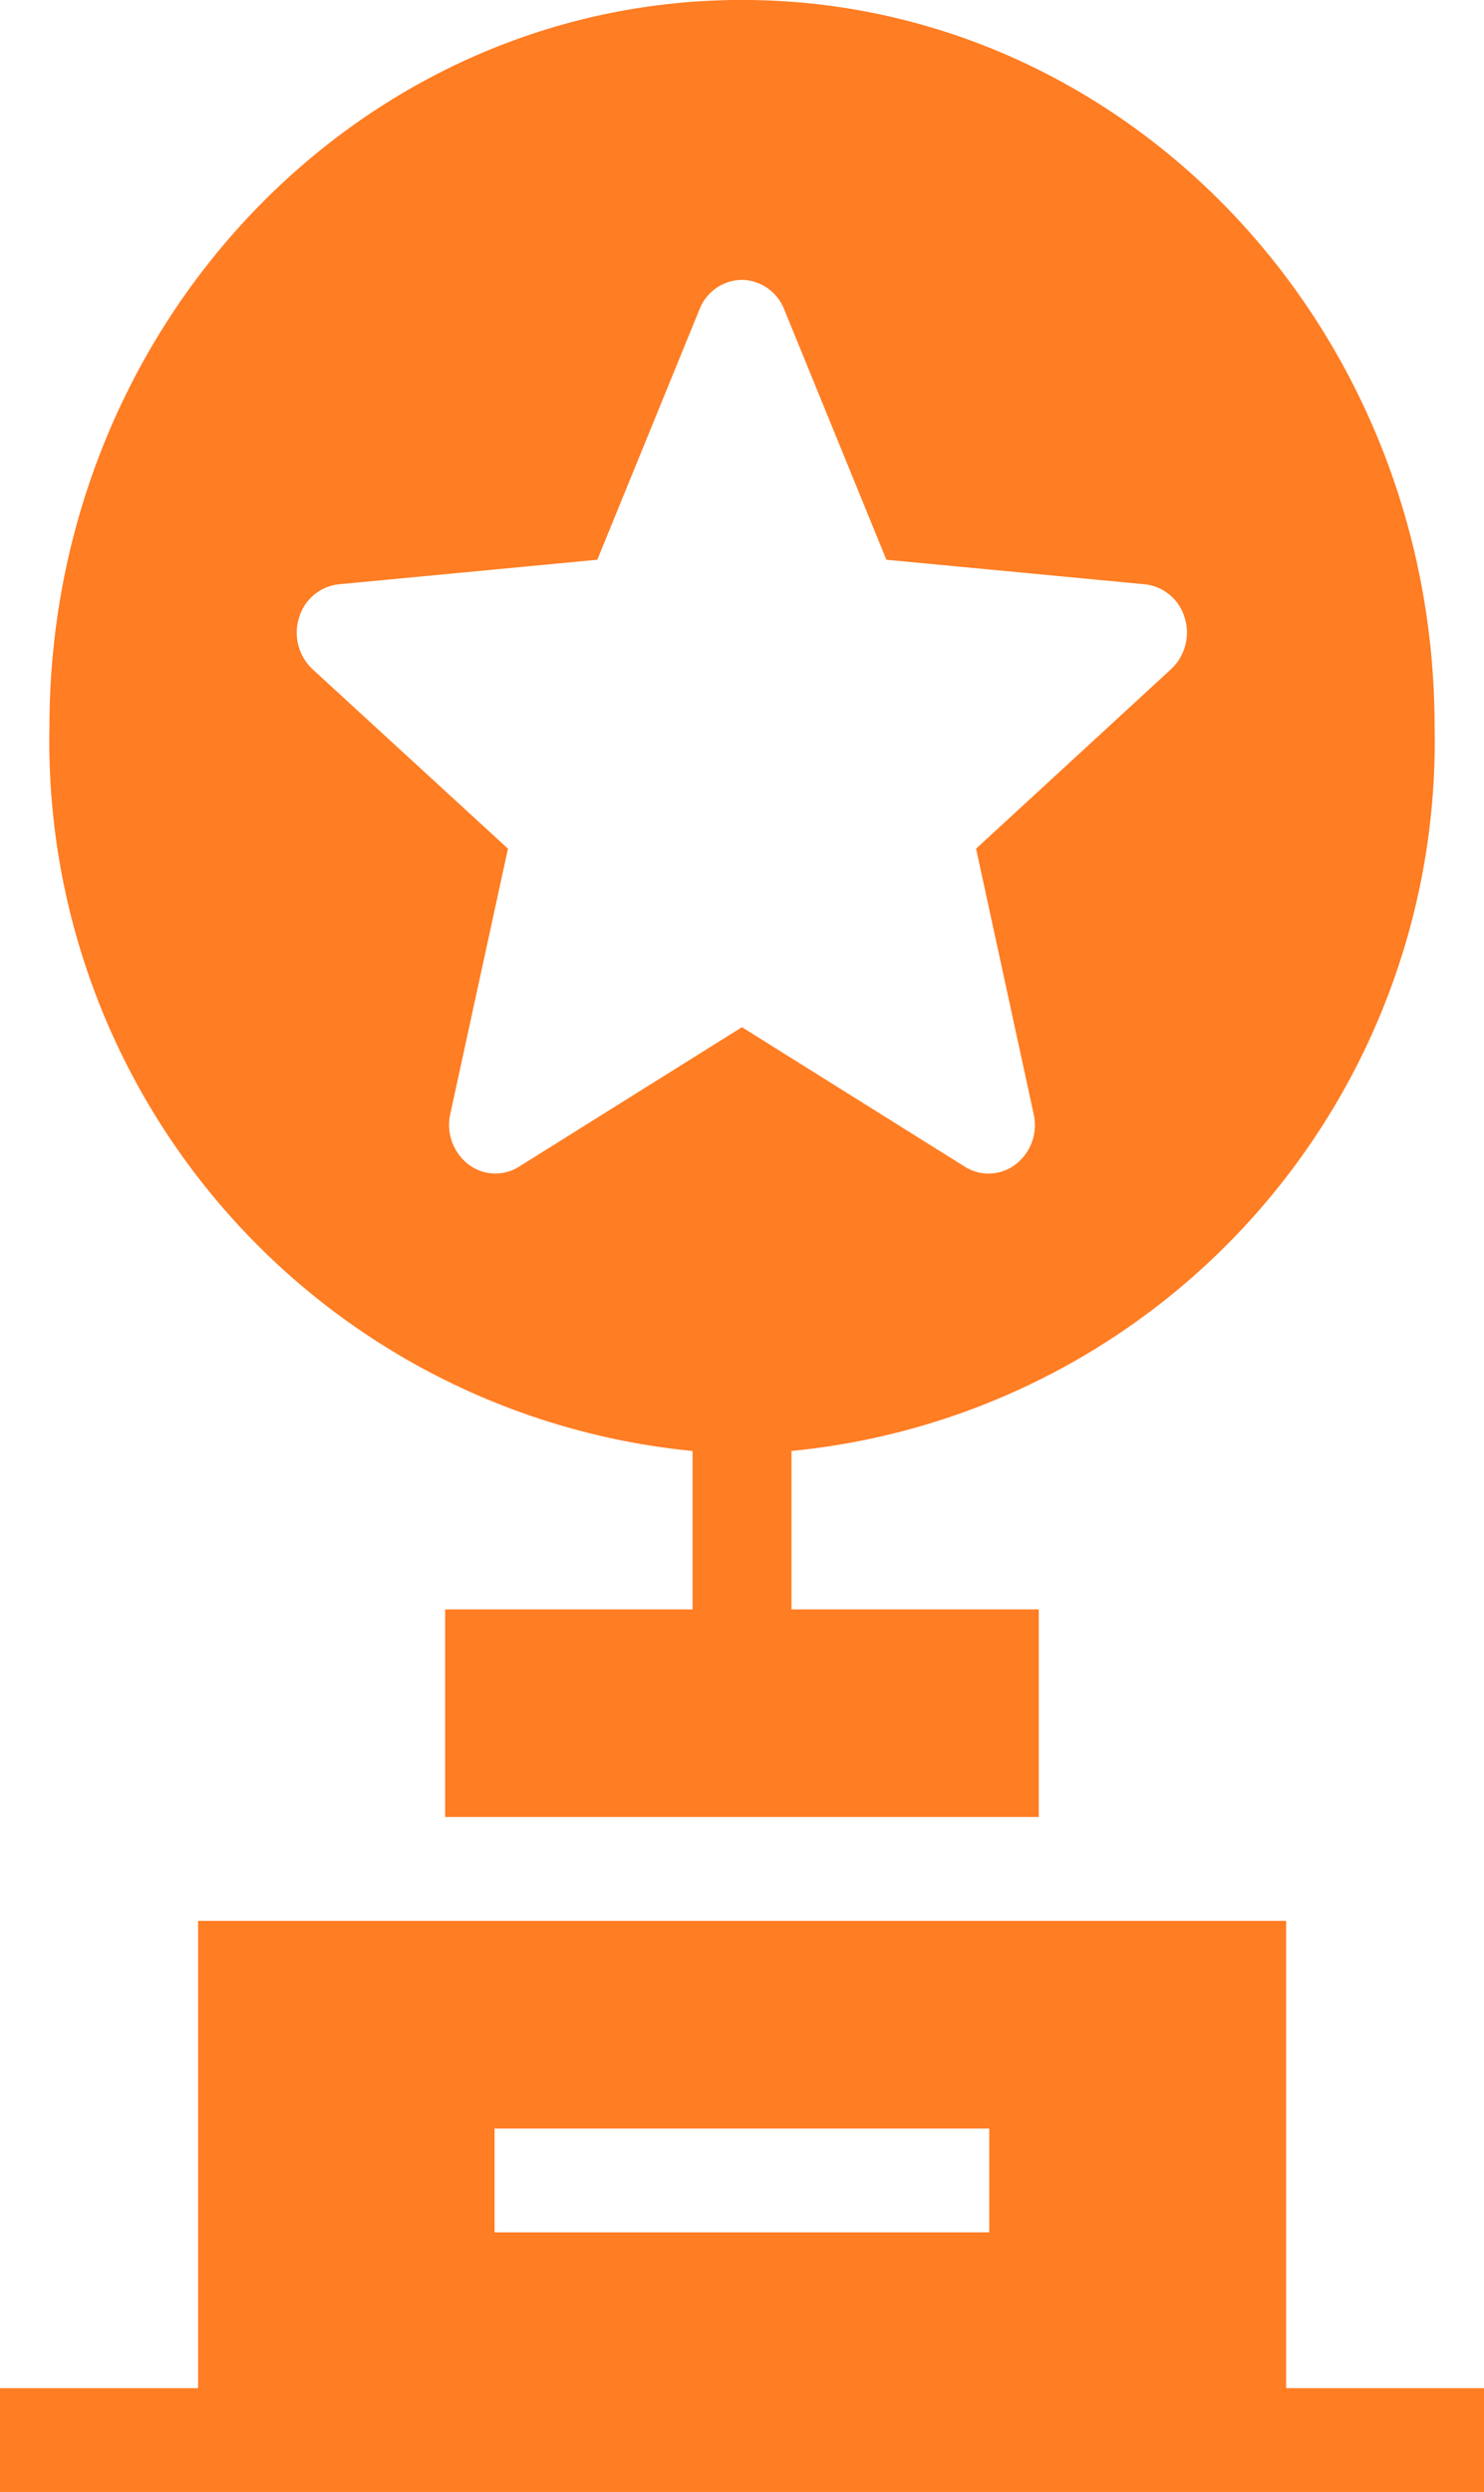 <svg xmlns="http://www.w3.org/2000/svg" xmlns:xlink="http://www.w3.org/1999/xlink" width="28.028" height="47.03" viewBox="0 0 28.028 47.03">
  <defs>
    <clipPath id="clip-path">
      <path id="Path_9254" data-name="Path 9254" d="M0,21.342H28.028v-47.03H0Z" transform="translate(0 25.688)" fill="none"/>
    </clipPath>
  </defs>
  <g id="Group_153126" data-name="Group 153126" transform="translate(0 25.688)">
    <g id="Group_153123" data-name="Group 153123" transform="translate(0 10.564)">
      <path id="Path_9252" data-name="Path 9252" d="M1.7,0V8.819H-2.041v1.959H25.987V8.819H22.25V0ZM7.3,3.92h9.343V5.879H7.3Z" transform="translate(2.041)" fill="#ff7d23"/>
    </g>
    <g id="Group_153125" data-name="Group 153125" transform="translate(0 -25.688)" clip-path="url(#clip-path)">
      <g id="Group_153124" data-name="Group 153124" transform="translate(0.934 -0.001)">
        <path id="Path_9253" data-name="Path 9253" d="M5.512,12.427v2.99H.839v3.918H12.051V15.417H7.381v-2.99A13.455,13.455,0,0,0,19.527-1.24c0-7.576-5.857-13.718-13.081-13.718S-6.634-8.816-6.634-1.24A13.454,13.454,0,0,0,5.512,12.427M-1.92-3.3a.883.883,0,0,1,.752-.63l4.881-.463,1.93-4.725a.873.873,0,0,1,.8-.557.875.875,0,0,1,.8.557l1.93,4.725,4.881.463a.883.883,0,0,1,.752.63.944.944,0,0,1-.256.972L10.867,1.06l1.088,5.011a.934.934,0,0,1-.339.945.838.838,0,0,1-.961.046L6.445,4.429,2.236,7.061a.838.838,0,0,1-.961-.046.941.941,0,0,1-.339-.945L2.026,1.06-1.663-2.325A.944.944,0,0,1-1.92-3.3" transform="translate(6.634 14.958)" fill="#ff7d23"/>
      </g>
    </g>
  </g>
</svg>
